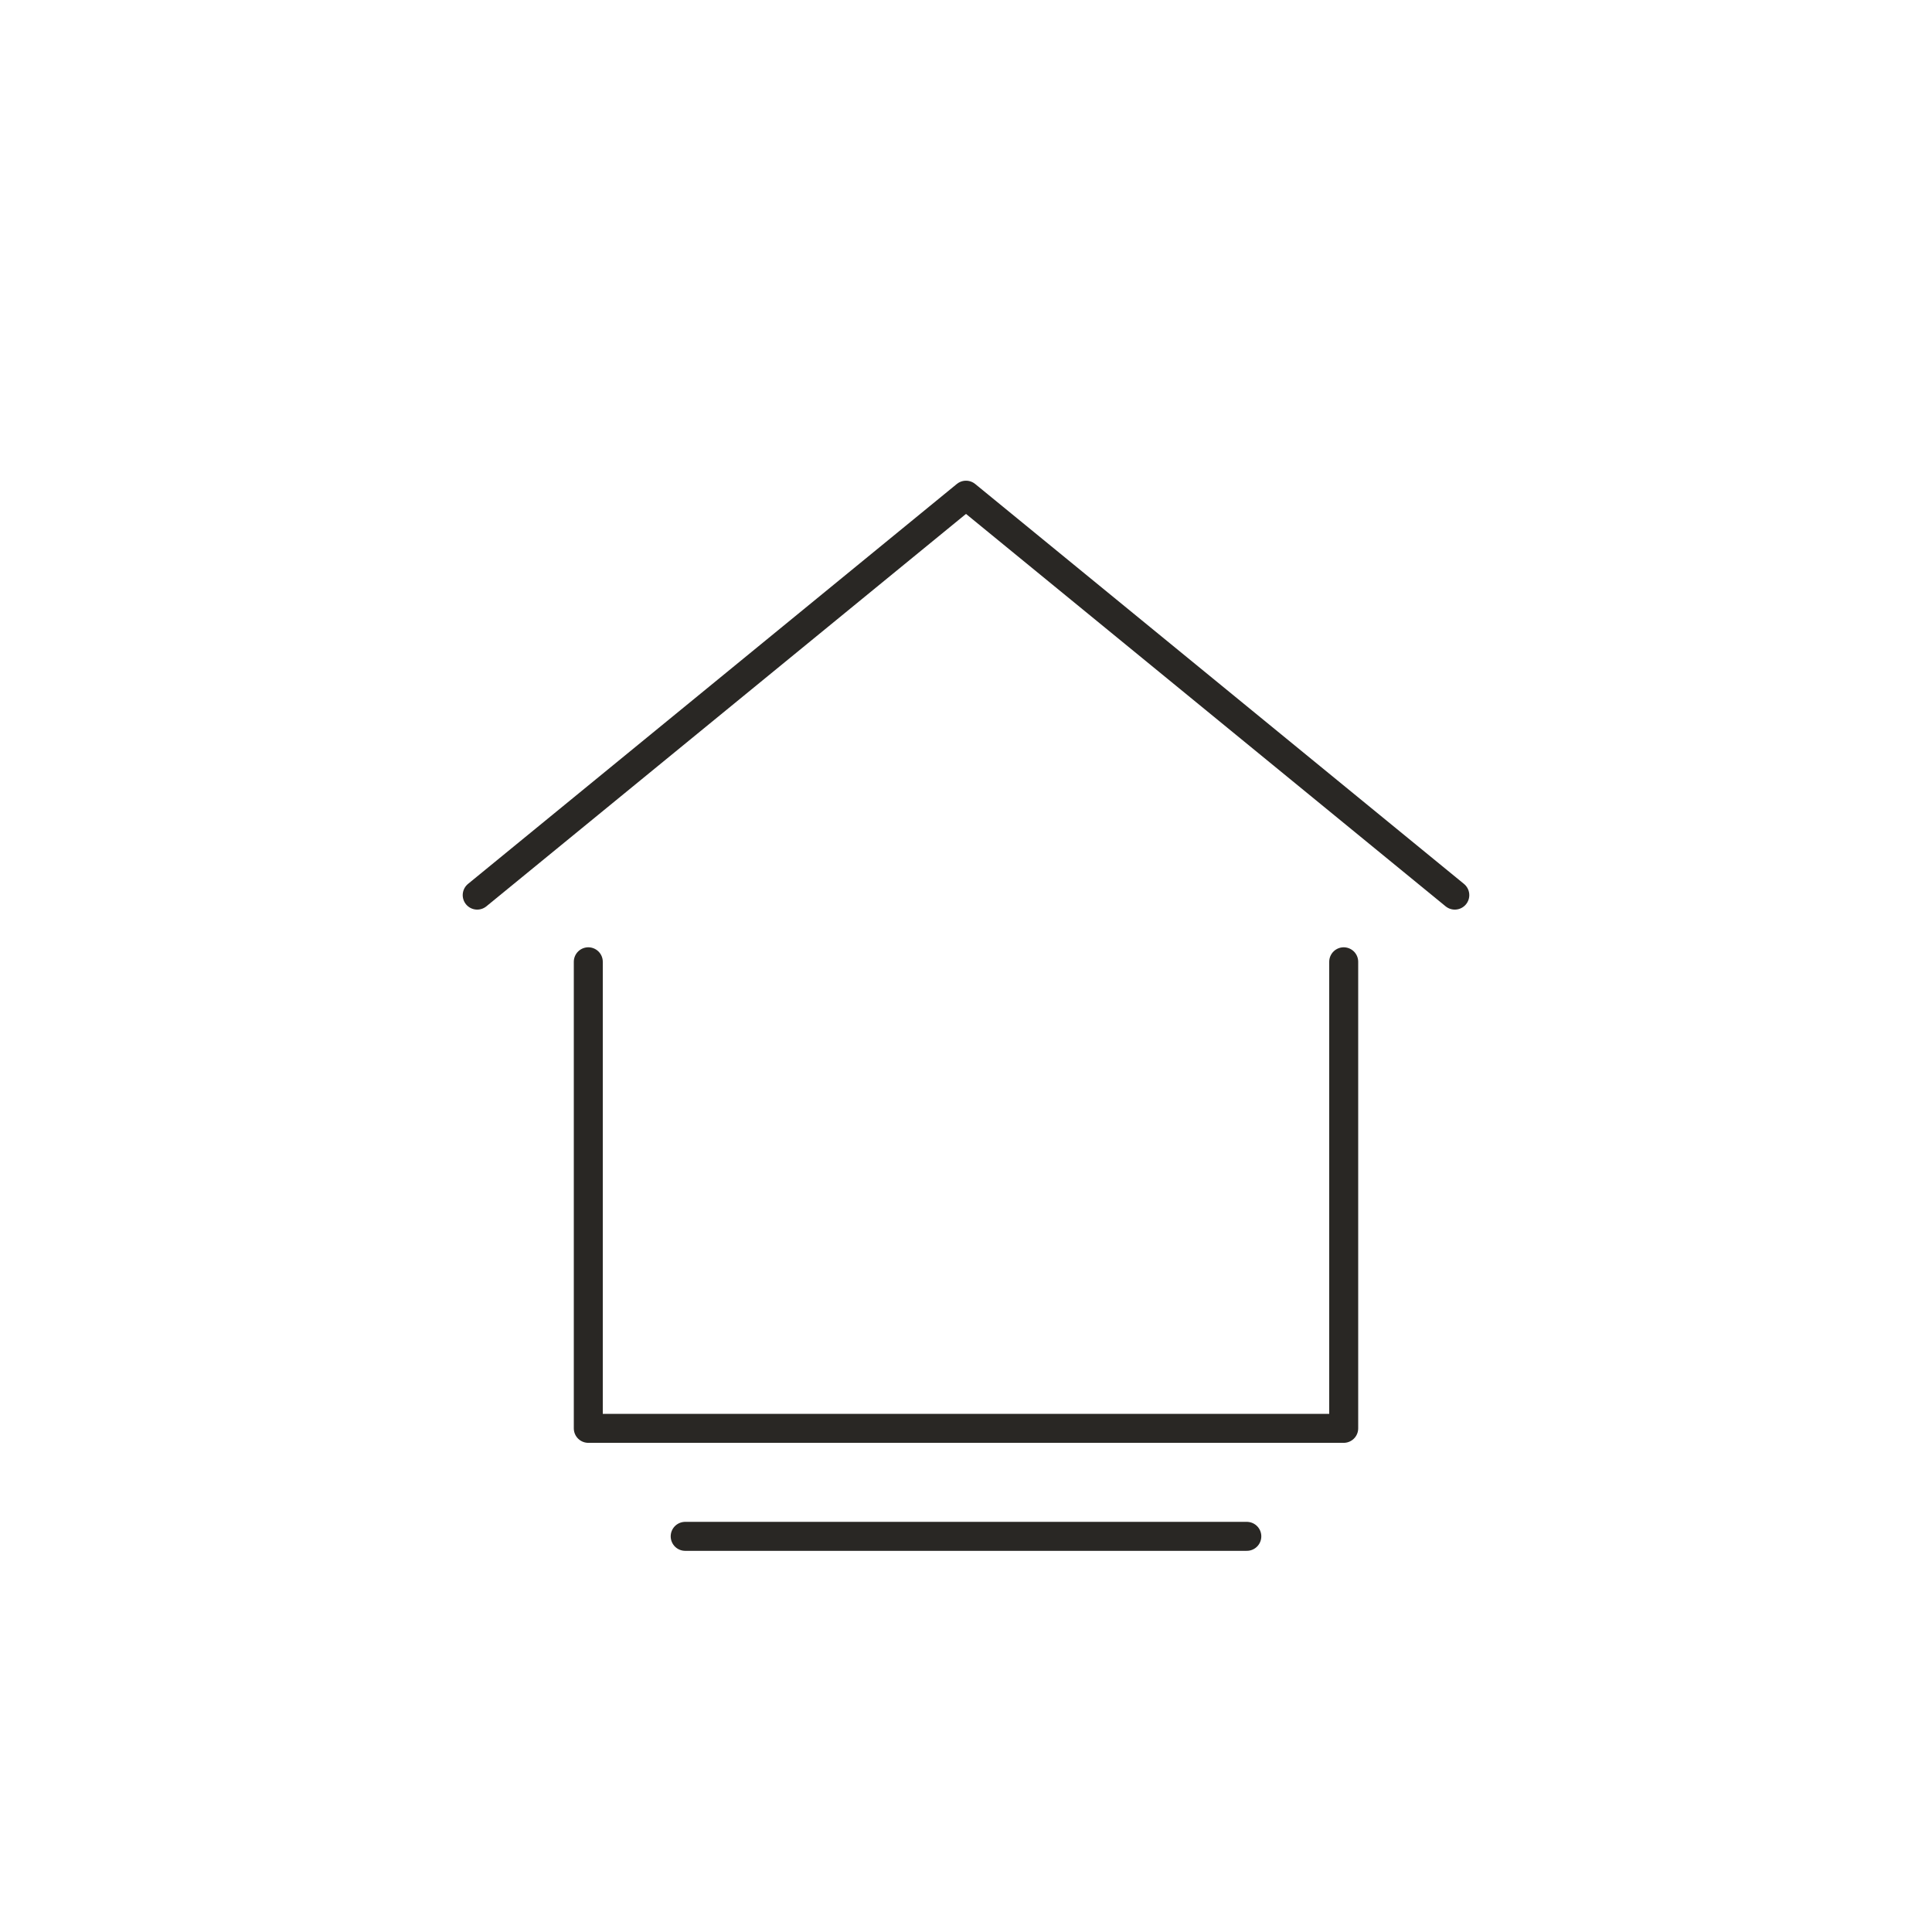 <?xml version="1.0" encoding="UTF-8"?><svg id="Calque_1" xmlns="http://www.w3.org/2000/svg" width="100" height="100" viewBox="0 0 100 100"><defs><style>.cls-1{fill:none;stroke:#292724;stroke-linecap:round;stroke-linejoin:round;stroke-width:1.5px;}</style></defs><polyline class="cls-1" points="24.7 46.331 50 25.631 75.3 46.331"/><polyline class="cls-1" points="30.45 49.782 30.45 73.931 69.55 73.931 69.55 49.782"/><line class="cls-1" x1="35.465" y1="79.521" x2="64.535" y2="79.521"/></svg>